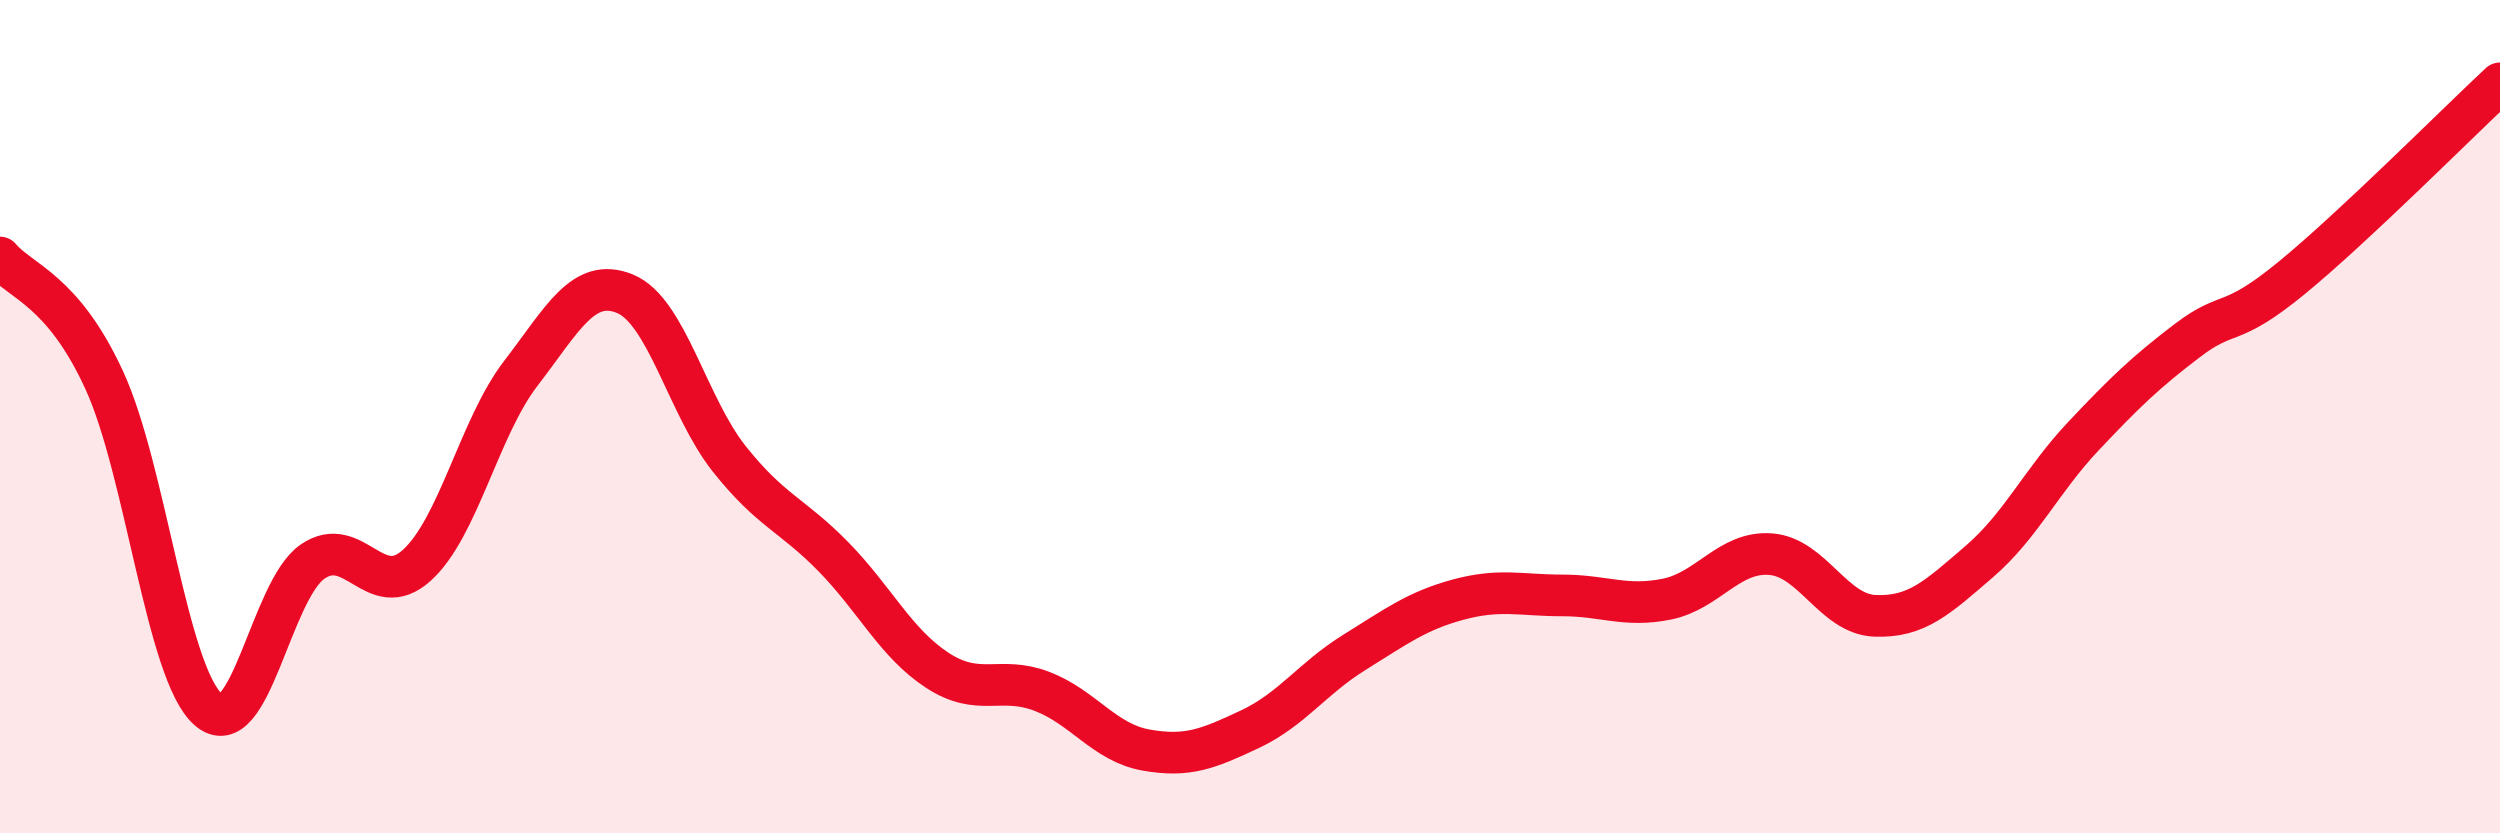 
    <svg width="60" height="20" viewBox="0 0 60 20" xmlns="http://www.w3.org/2000/svg">
      <path
        d="M 0,6.18 C 0.5,6.77 1.5,6.95 2.5,9.12 C 3.5,11.29 4,16.16 5,17.03 C 6,17.9 6.5,14.17 7.5,13.48 C 8.5,12.79 9,14.47 10,13.57 C 11,12.67 11.5,10.26 12.5,8.96 C 13.5,7.66 14,6.64 15,7.05 C 16,7.46 16.5,9.75 17.5,11.01 C 18.5,12.27 19,12.34 20,13.36 C 21,14.38 21.5,15.44 22.5,16.09 C 23.5,16.74 24,16.21 25,16.59 C 26,16.97 26.5,17.82 27.5,18 C 28.5,18.18 29,17.97 30,17.5 C 31,17.03 31.5,16.28 32.5,15.66 C 33.5,15.04 34,14.66 35,14.39 C 36,14.12 36.5,14.29 37.5,14.29 C 38.5,14.29 39,14.58 40,14.38 C 41,14.18 41.5,13.22 42.5,13.3 C 43.5,13.38 44,14.74 45,14.78 C 46,14.82 46.5,14.34 47.5,13.48 C 48.5,12.62 49,11.53 50,10.47 C 51,9.41 51.5,8.93 52.5,8.17 C 53.5,7.41 53.5,7.9 55,6.67 C 56.5,5.44 59,2.93 60,2L60 20L0 20Z"
        fill="#EB0A25"
        opacity="0.1"
        stroke-linecap="round"
        stroke-linejoin="round"
      />
      <path
        d="M 0,6.18 C 0.5,6.77 1.5,6.95 2.5,9.12 C 3.5,11.29 4,16.16 5,17.03 C 6,17.9 6.5,14.17 7.5,13.48 C 8.5,12.79 9,14.47 10,13.57 C 11,12.67 11.5,10.26 12.5,8.96 C 13.5,7.66 14,6.64 15,7.05 C 16,7.46 16.5,9.75 17.5,11.01 C 18.5,12.27 19,12.34 20,13.36 C 21,14.38 21.5,15.44 22.5,16.09 C 23.5,16.74 24,16.21 25,16.59 C 26,16.97 26.5,17.82 27.5,18 C 28.5,18.18 29,17.97 30,17.5 C 31,17.03 31.5,16.28 32.5,15.66 C 33.5,15.04 34,14.66 35,14.39 C 36,14.12 36.5,14.29 37.5,14.29 C 38.5,14.29 39,14.58 40,14.38 C 41,14.18 41.5,13.22 42.5,13.3 C 43.5,13.38 44,14.74 45,14.78 C 46,14.82 46.5,14.34 47.5,13.48 C 48.5,12.62 49,11.53 50,10.47 C 51,9.41 51.5,8.93 52.5,8.17 C 53.5,7.41 53.5,7.9 55,6.67 C 56.5,5.44 59,2.93 60,2"
        stroke="#EB0A25"
        stroke-width="1"
        fill="none"
        stroke-linecap="round"
        stroke-linejoin="round"
      />
    </svg>
  
